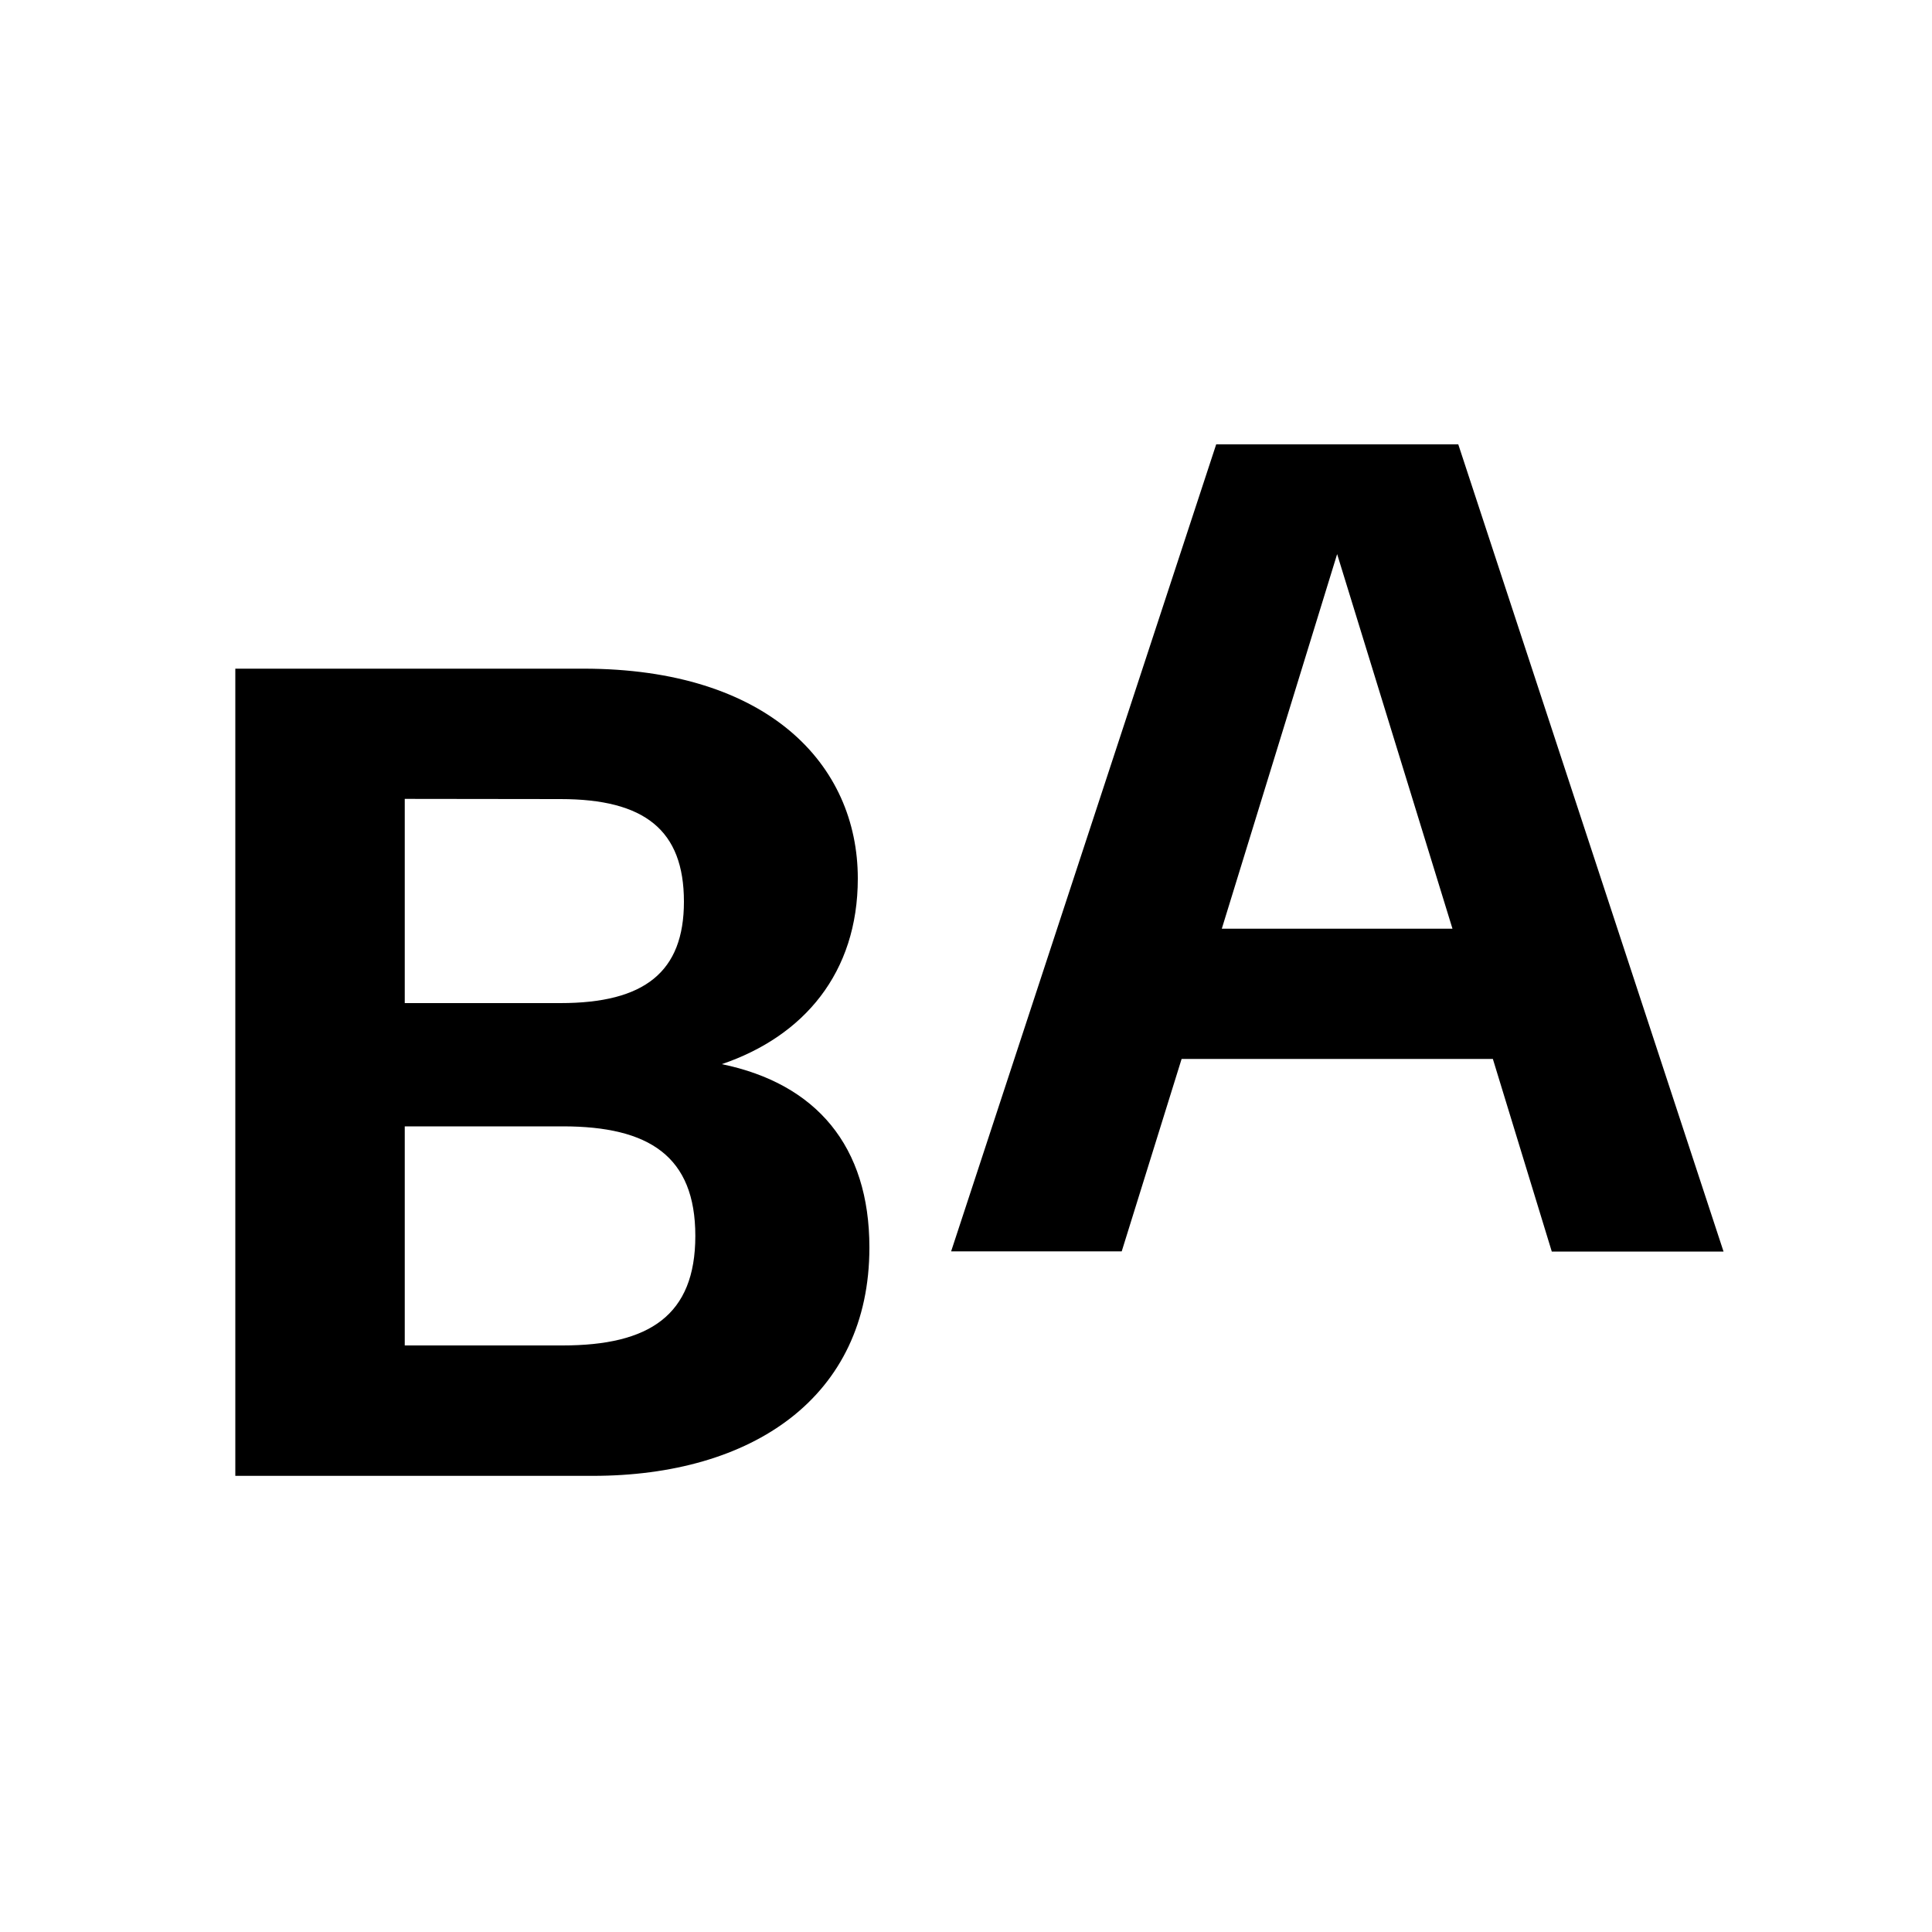 <svg width="100" height="100" xmlns="http://www.w3.org/2000/svg" viewBox="0 0 100 100">
	<style>
    g {
      fill: black;
    }
    @media (prefers-color-scheme: dark) {
      g {
        fill: white;
      }
    }
  </style>
	<g>
		<path id="b" d="M45,64.57c0,7.76-6.08,11.82-14.32,11.82h-18.5V34.61H30.2c9.55,0,14.2,4.96,14.2,10.86c0,4.89-2.8,8.17-7.04,9.61
			C42.25,56.09,45,59.32,45,64.57z M20.95,41.35v10.57h8.06c4.35,0,6.39-1.61,6.39-5.25c0-3.7-2.03-5.31-6.39-5.31L20.95,41.35
			L20.95,41.35z M35.99,63.97c0-4.12-2.39-5.67-6.86-5.67h-8.18v11.34h8.17C33.6,69.64,35.99,68.09,35.99,63.97z"/>
		<path id="a" d="M77.27,54.81H61.16l-3.1,9.96h-8.83L62.95,23h12.53l13.73,41.78h-8.89L77.27,54.81z M75.18,48.07l-5.97-19.39l-5.97,19.39
			H75.18z"/>
	</g>
</svg>
